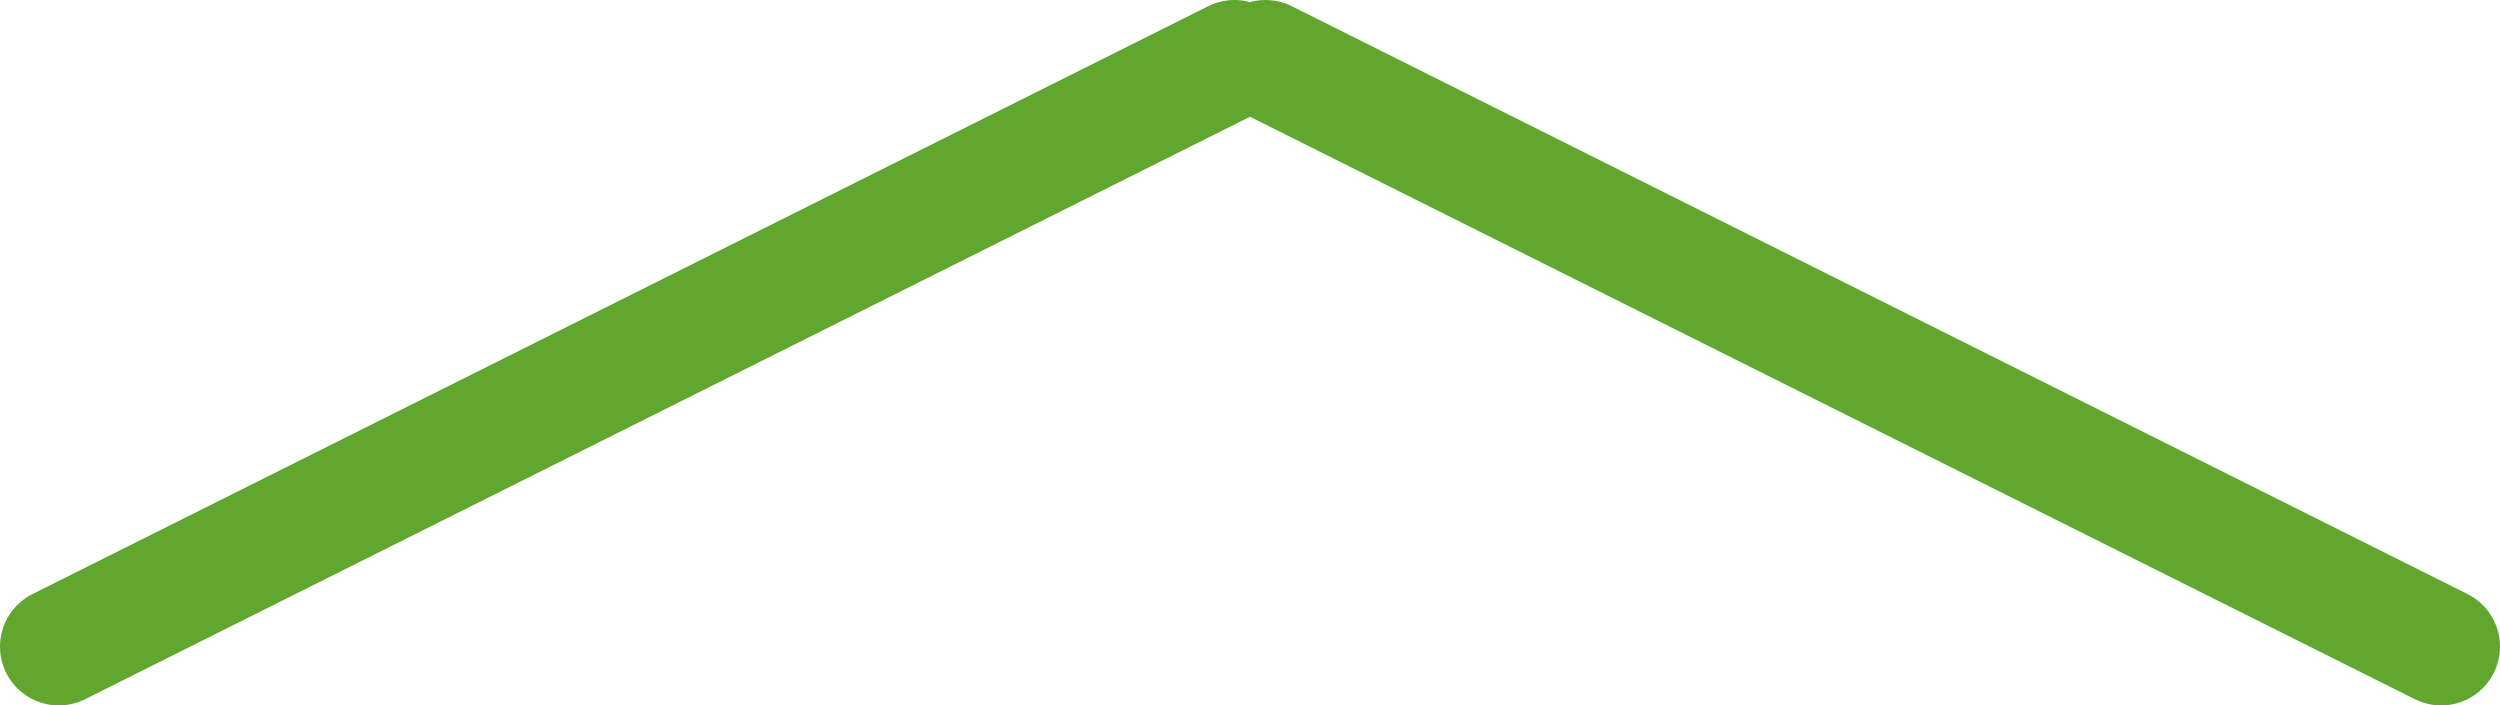 <svg xmlns="http://www.w3.org/2000/svg" width="42.528" height="12" viewBox="0 0 42.528 12"><defs><style>      .cls-1 {        fill: rgba(0,0,0,0);        stroke: #61a72f;        stroke-linecap: round;        stroke-linejoin: round;        stroke-width: 2px;      }    </style></defs><path id="Pfeil_rechts" data-name="Pfeil rechts" class="cls-1" d="M10,20.528l-10,20ZM0,0,10,20Z" transform="translate(1 11) rotate(-90)"></path></svg>